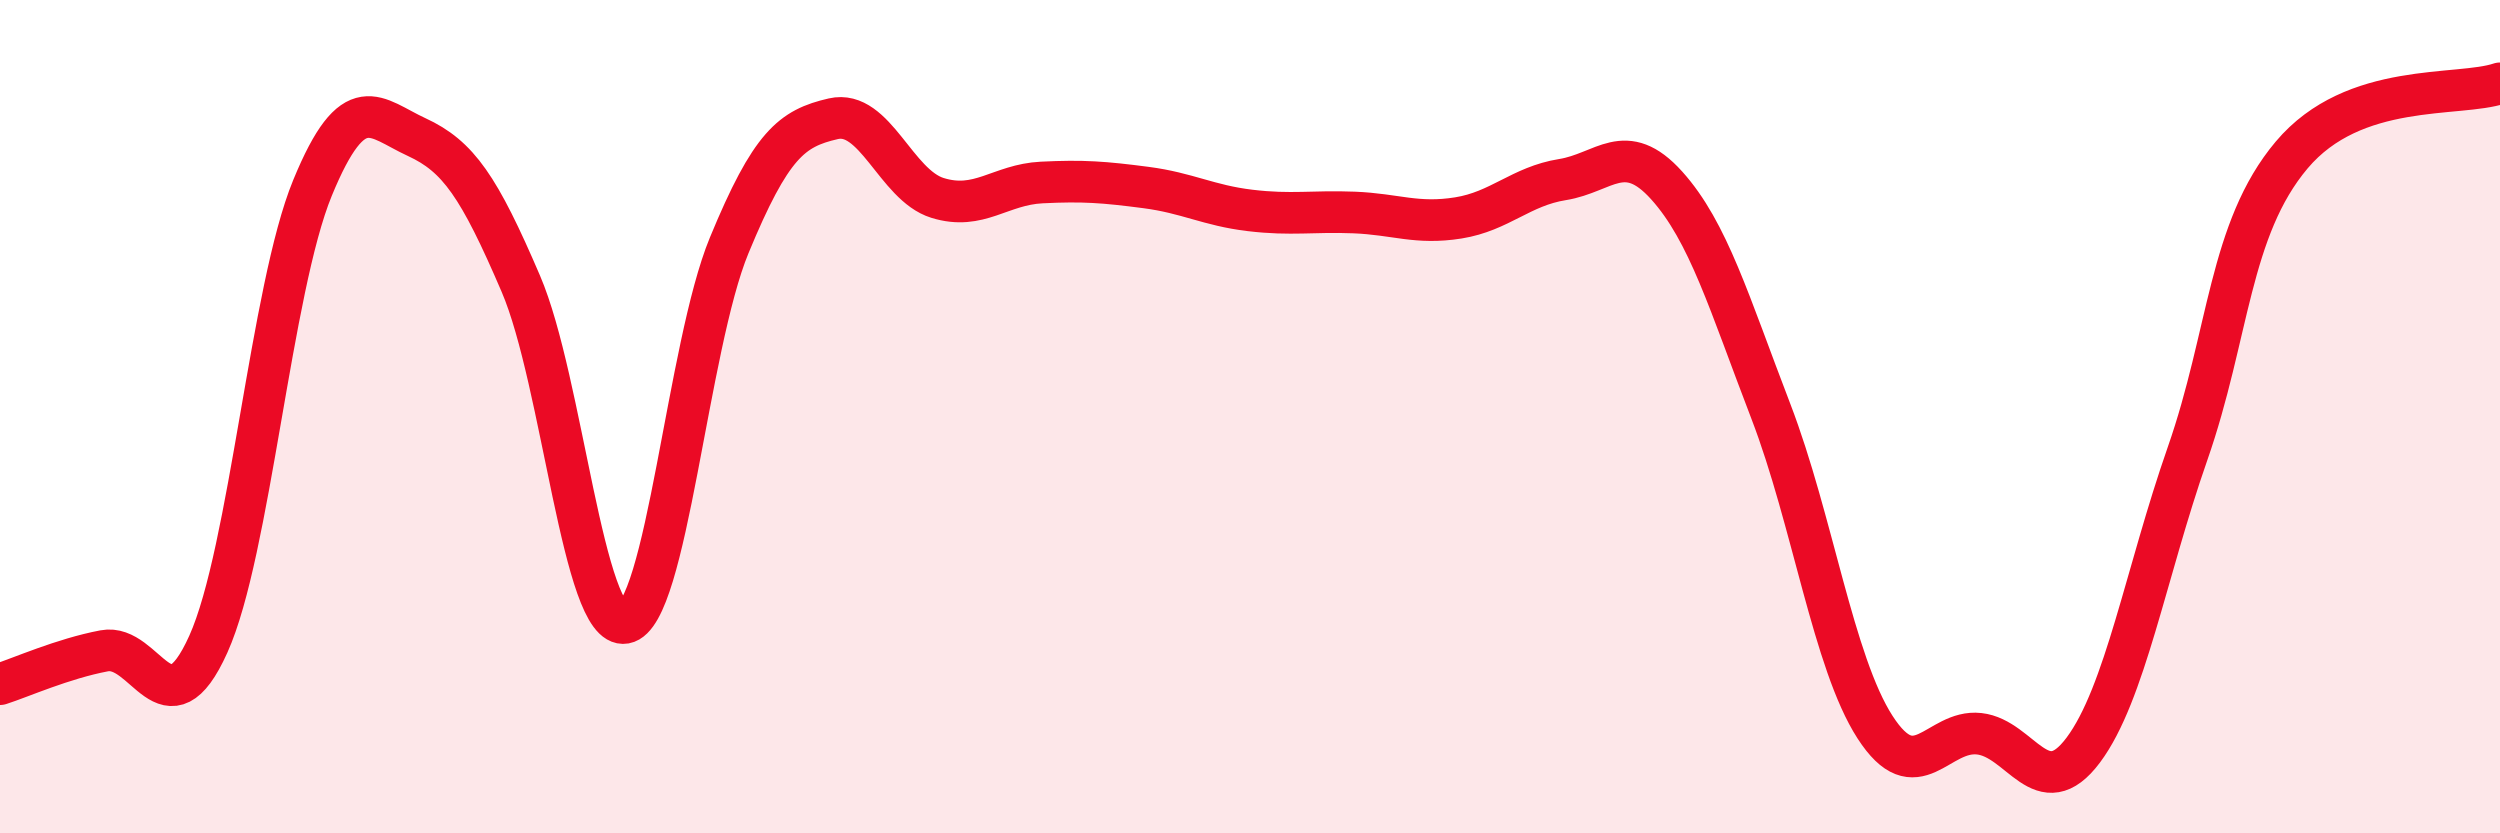 
    <svg width="60" height="20" viewBox="0 0 60 20" xmlns="http://www.w3.org/2000/svg">
      <path
        d="M 0,16.42 C 0.5,16.26 1.5,15.81 2.5,15.62 C 3.5,15.43 4,17.68 5,15.46 C 6,13.24 6.5,6.94 7.5,4.51 C 8.5,2.08 9,2.83 10,3.29 C 11,3.75 11.5,4.48 12.5,6.81 C 13.5,9.14 14,15.13 15,14.95 C 16,14.77 16.5,8.31 17.5,5.89 C 18.5,3.47 19,3.08 20,2.85 C 21,2.62 21.5,4.44 22.5,4.75 C 23.5,5.06 24,4.43 25,4.38 C 26,4.33 26.5,4.37 27.5,4.5 C 28.5,4.63 29,4.93 30,5.05 C 31,5.17 31.5,5.06 32.5,5.1 C 33.5,5.14 34,5.39 35,5.23 C 36,5.07 36.5,4.47 37.5,4.31 C 38.5,4.15 39,3.34 40,4.45 C 41,5.56 41.5,7.27 42.5,9.87 C 43.5,12.47 44,15.9 45,17.45 C 46,19 46.5,17.5 47.5,17.61 C 48.5,17.72 49,19.34 50,18 C 51,16.66 51.5,13.75 52.5,10.89 C 53.5,8.03 53.5,5.5 55,3.72 C 56.5,1.94 59,2.34 60,2L60 20L0 20Z"
        fill="#EB0A25"
        opacity="0.1"
        stroke-linecap="round"
        stroke-linejoin="round"
      />
      <path
        d="M 0,16.42 C 0.5,16.26 1.5,15.81 2.5,15.62 C 3.5,15.43 4,17.68 5,15.46 C 6,13.24 6.5,6.94 7.5,4.51 C 8.5,2.08 9,2.83 10,3.29 C 11,3.75 11.5,4.48 12.5,6.81 C 13.5,9.14 14,15.13 15,14.95 C 16,14.77 16.5,8.31 17.5,5.89 C 18.5,3.47 19,3.08 20,2.85 C 21,2.62 21.5,4.44 22.5,4.75 C 23.5,5.06 24,4.43 25,4.38 C 26,4.33 26.5,4.37 27.5,4.5 C 28.5,4.63 29,4.93 30,5.05 C 31,5.17 31.5,5.06 32.5,5.1 C 33.5,5.14 34,5.39 35,5.23 C 36,5.07 36.5,4.47 37.5,4.31 C 38.5,4.15 39,3.34 40,4.45 C 41,5.56 41.5,7.27 42.5,9.87 C 43.5,12.47 44,15.9 45,17.45 C 46,19 46.5,17.5 47.5,17.61 C 48.5,17.72 49,19.34 50,18 C 51,16.66 51.5,13.75 52.5,10.89 C 53.5,8.03 53.5,5.5 55,3.72 C 56.5,1.94 59,2.34 60,2"
        stroke="#EB0A25"
        stroke-width="1"
        fill="none"
        stroke-linecap="round"
        stroke-linejoin="round"
      />
    </svg>
  